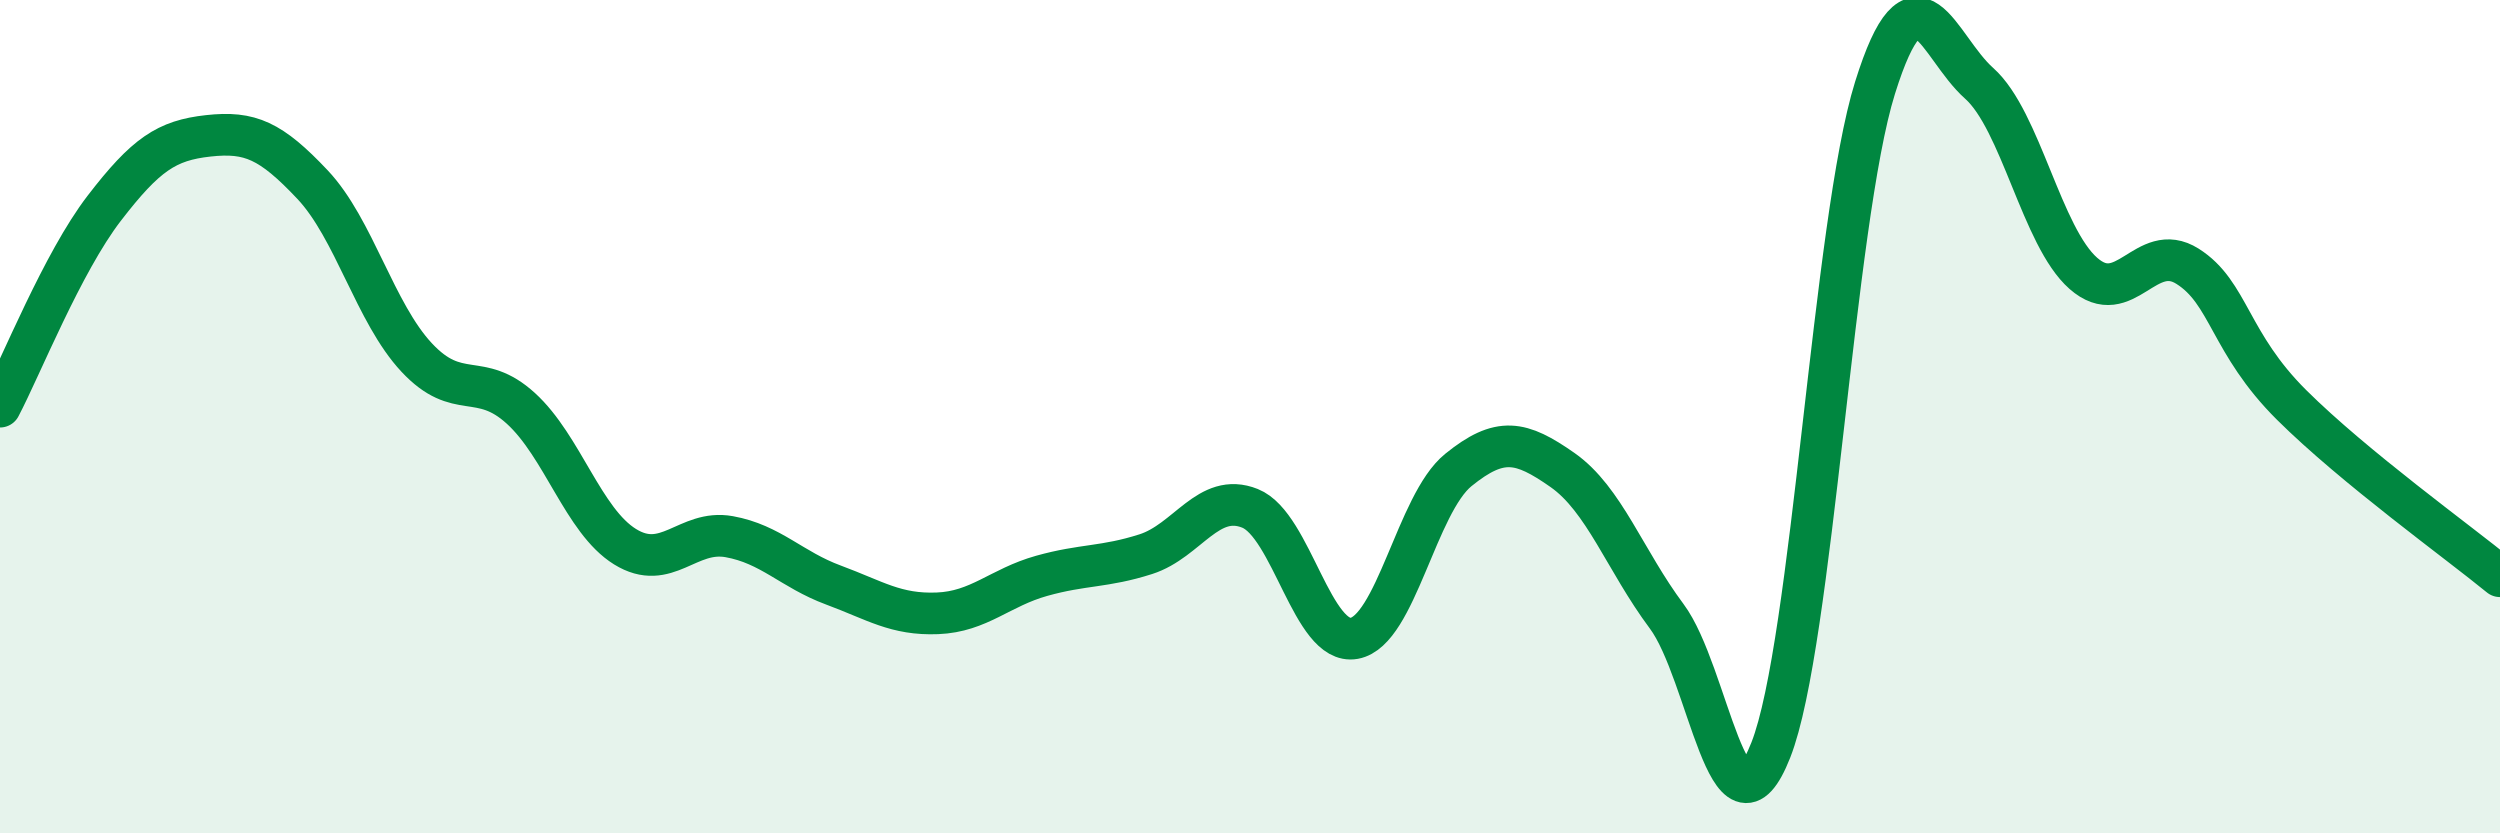 
    <svg width="60" height="20" viewBox="0 0 60 20" xmlns="http://www.w3.org/2000/svg">
      <path
        d="M 0,9.76 C 0.5,8.81 1.5,6.3 2.5,5 C 3.5,3.7 4,3.37 5,3.26 C 6,3.15 6.5,3.37 7.5,4.43 C 8.5,5.49 9,7.51 10,8.58 C 11,9.65 11.5,8.89 12.5,9.8 C 13.5,10.71 14,12.5 15,13.12 C 16,13.74 16.5,12.7 17.5,12.88 C 18.5,13.06 19,13.67 20,14.04 C 21,14.41 21.5,14.76 22.5,14.72 C 23.5,14.68 24,14.1 25,13.82 C 26,13.54 26.5,13.62 27.5,13.3 C 28.5,12.98 29,11.8 30,12.2 C 31,12.6 31.5,15.5 32.5,15.32 C 33.5,15.14 34,12.09 35,11.28 C 36,10.47 36.5,10.58 37.5,11.28 C 38.5,11.98 39,13.45 40,14.79 C 41,16.13 41.5,20.54 42.5,18 C 43.5,15.46 44,5.31 45,2.11 C 46,-1.09 46.5,1.11 47.5,2 C 48.5,2.89 49,5.68 50,6.56 C 51,7.44 51.5,5.76 52.5,6.39 C 53.5,7.02 53.5,8.23 55,9.72 C 56.5,11.21 59,13.01 60,13.83L60 20L0 20Z"
        fill="#008740"
        opacity="0.1"
        stroke-linecap="round"
        stroke-linejoin="round"
      />
      <path
        d="M 0,9.76 C 0.5,8.81 1.5,6.3 2.5,5 C 3.5,3.7 4,3.37 5,3.26 C 6,3.15 6.5,3.37 7.5,4.43 C 8.5,5.49 9,7.51 10,8.58 C 11,9.65 11.5,8.89 12.5,9.8 C 13.5,10.71 14,12.5 15,13.12 C 16,13.74 16.5,12.7 17.5,12.88 C 18.5,13.06 19,13.67 20,14.04 C 21,14.41 21.5,14.76 22.5,14.72 C 23.5,14.68 24,14.1 25,13.82 C 26,13.54 26.5,13.62 27.5,13.3 C 28.5,12.98 29,11.8 30,12.2 C 31,12.6 31.5,15.5 32.5,15.32 C 33.5,15.14 34,12.09 35,11.28 C 36,10.47 36.5,10.58 37.5,11.28 C 38.5,11.98 39,13.45 40,14.79 C 41,16.13 41.5,20.54 42.5,18 C 43.5,15.46 44,5.31 45,2.11 C 46,-1.09 46.5,1.11 47.5,2 C 48.5,2.89 49,5.68 50,6.56 C 51,7.44 51.5,5.76 52.5,6.39 C 53.5,7.02 53.5,8.23 55,9.72 C 56.5,11.21 59,13.01 60,13.83"
        stroke="#008740"
        stroke-width="1"
        fill="none"
        stroke-linecap="round"
        stroke-linejoin="round"
      />
    </svg>
  